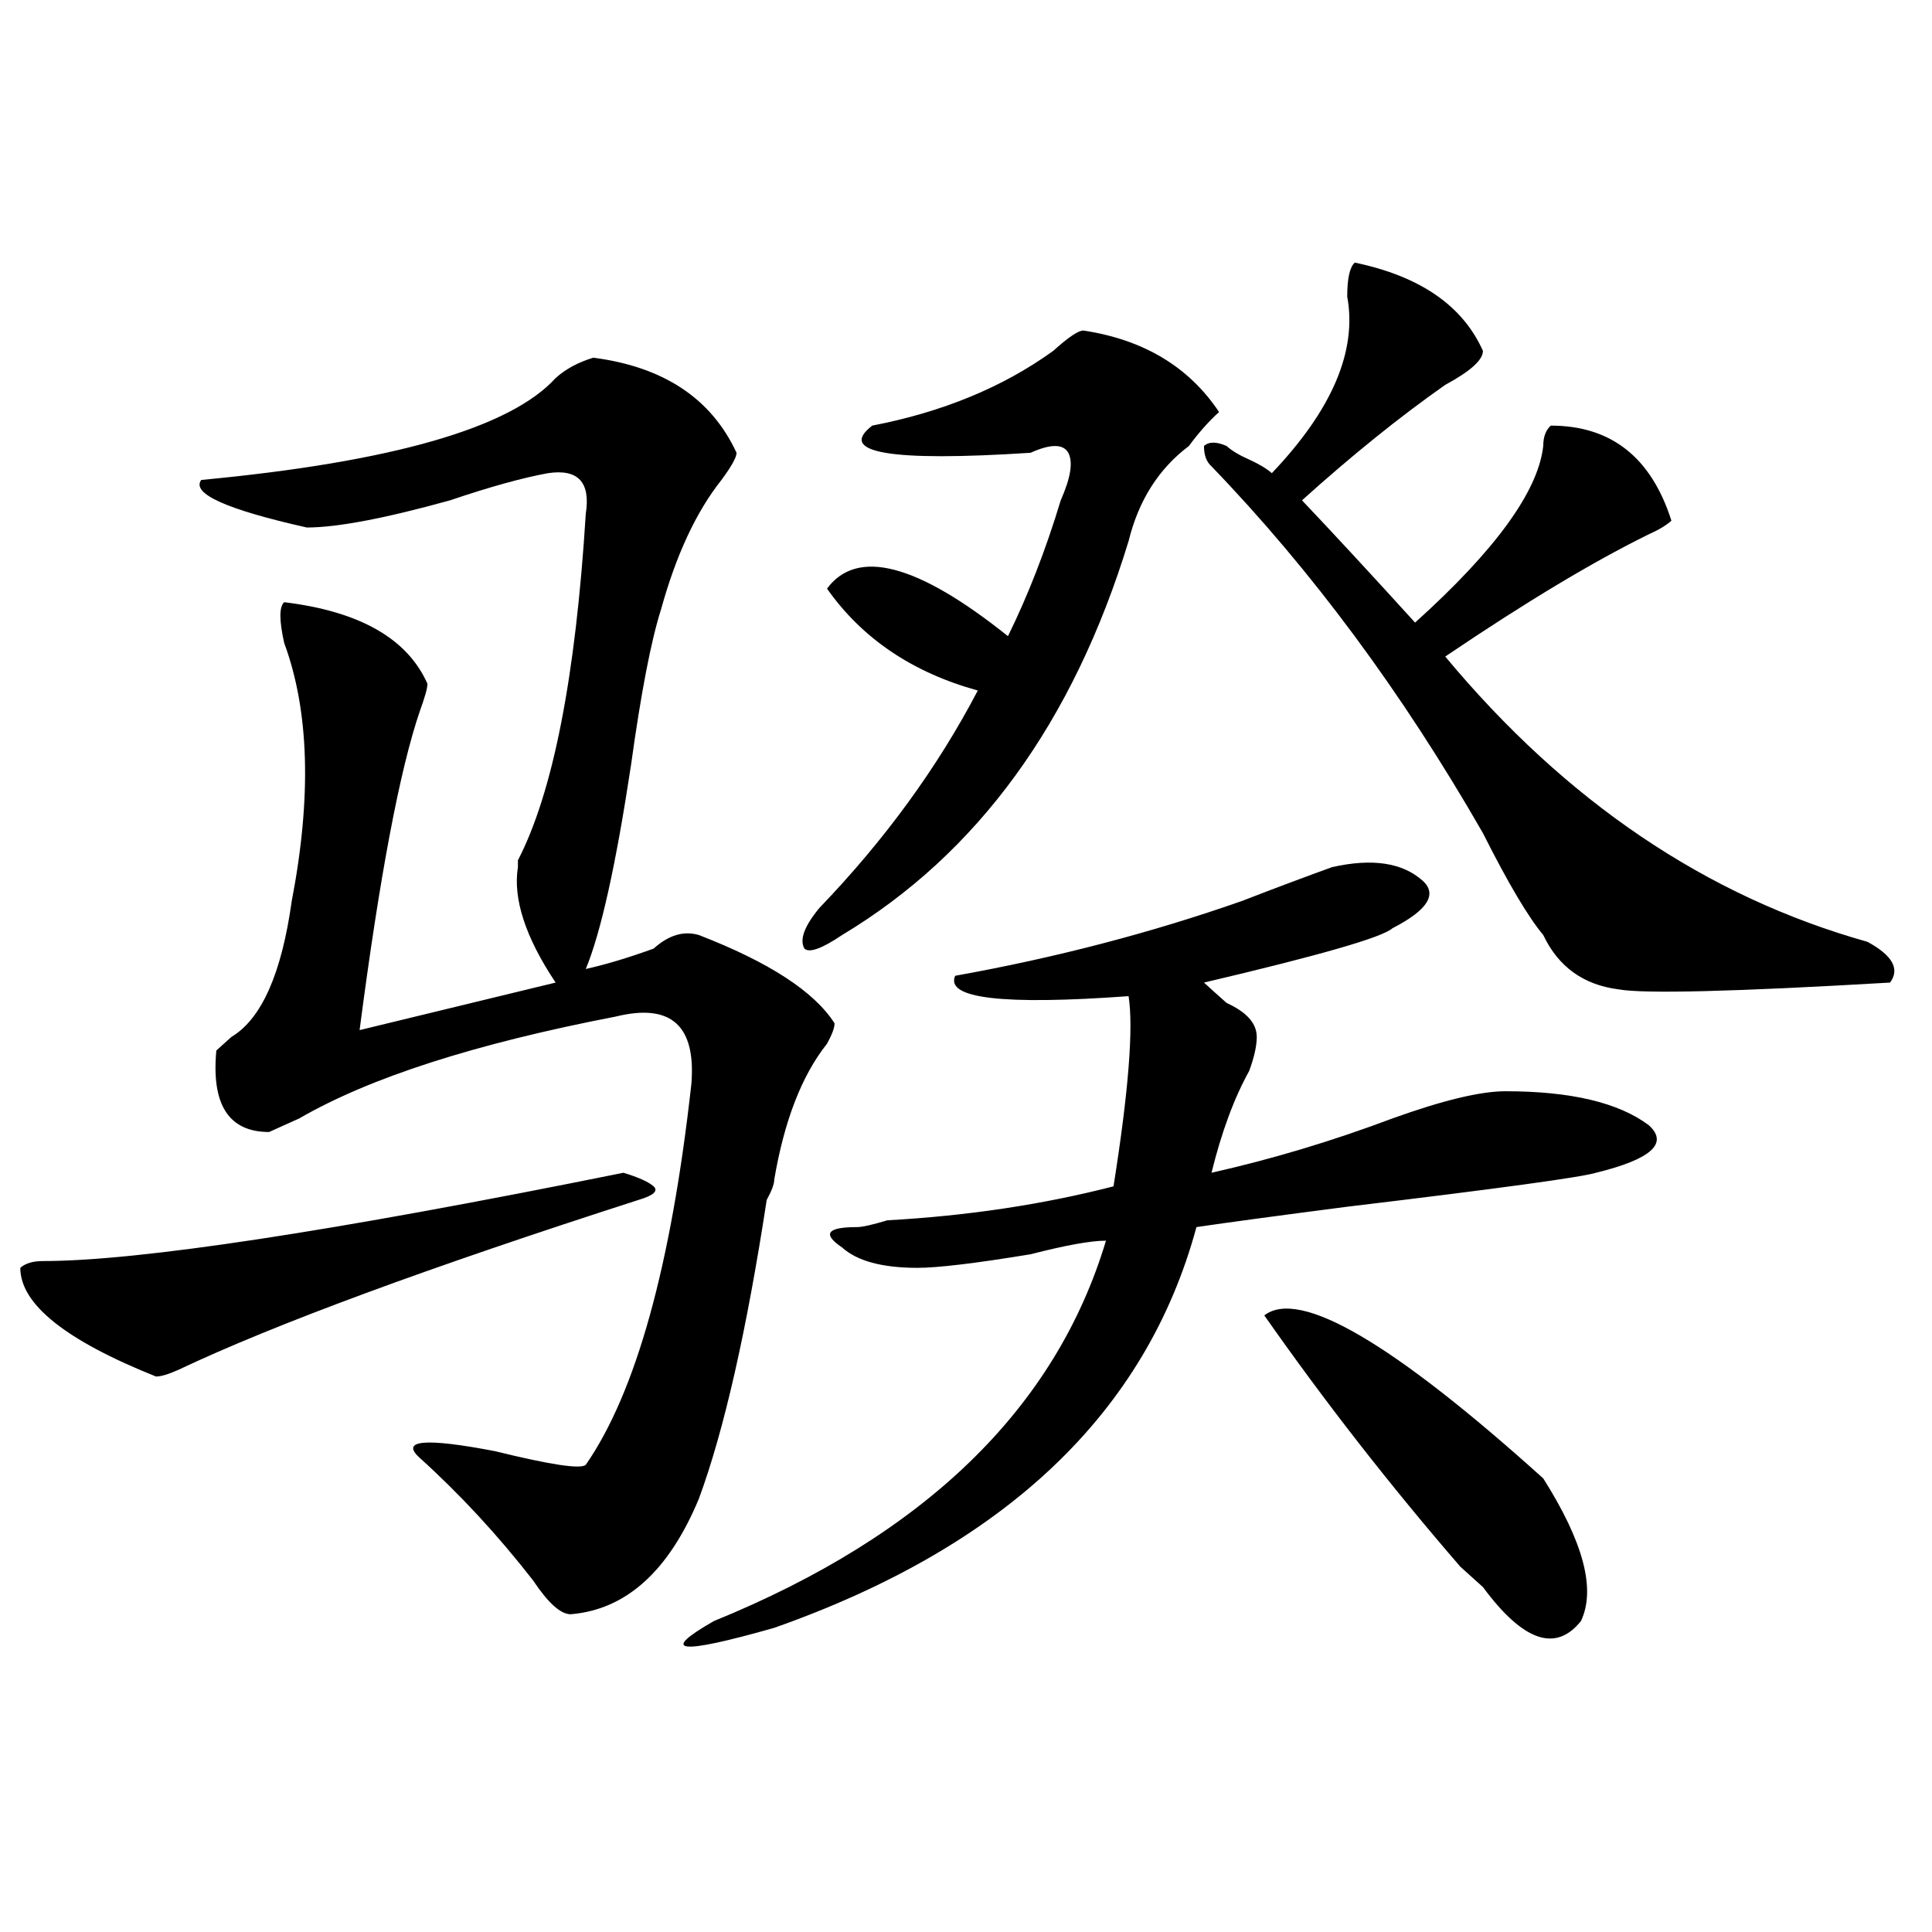 <?xml version="1.0" encoding="utf-8"?>
<!-- Generator: Adobe Illustrator 16.0.0, SVG Export Plug-In . SVG Version: 6.00 Build 0)  -->
<!DOCTYPE svg PUBLIC "-//W3C//DTD SVG 1.1//EN" "http://www.w3.org/Graphics/SVG/1.1/DTD/svg11.dtd">
<svg version="1.1" id="图层_1" xmlns="http://www.w3.org/2000/svg" xmlns:xlink="http://www.w3.org/1999/xlink" x="0px" y="0px"
	 width="1000px" height="1000px" viewBox="0 0 1000 1000" enable-background="new 0 0 1000 1000" xml:space="preserve">
<path d="M322.699,607.015c7.805,2.362,12.987,4.724,15.609,7.031c2.561,2.362,0,4.724-7.805,7.031
	c-109.266,35.156-188.654,64.49-238.043,87.891c-5.244,2.362-9.146,3.516-11.707,3.516c-46.828-18.732-70.242-37.463-70.242-56.25
	c2.561-2.307,6.463-3.516,11.707-3.516C71.607,652.719,171.788,637.502,322.699,607.015z M307.09,185.14
	c36.401,4.724,61.096,21.094,74.145,49.219c0,2.362-2.622,7.031-7.805,14.063c-13.049,16.425-23.414,38.672-31.219,66.797
	c-5.244,16.425-10.427,43.396-15.609,80.859c-7.805,51.581-15.609,86.737-23.414,105.469c10.365-2.307,22.072-5.823,35.121-10.547
	c7.805-7.031,15.609-9.338,23.414-7.031c36.401,14.063,59.815,29.333,70.242,45.703c0,2.362-1.342,5.878-3.902,10.547
	c-13.049,16.425-22.134,39.88-27.316,70.313c0,2.362-1.342,5.878-3.902,10.547c-10.427,68.005-22.134,119.531-35.121,154.688
	c-15.609,37.518-37.743,57.404-66.34,59.766c-5.244,0-11.707-5.878-19.512-17.578c-18.231-23.401-37.743-44.495-58.535-63.281
	c-10.427-9.338,2.561-10.547,39.023-3.516c28.597,7.031,44.206,9.393,46.828,7.031c25.975-37.463,44.206-103.107,54.633-196.875
	c2.561-30.432-10.427-42.188-39.023-35.156c-72.864,14.063-127.497,31.641-163.898,52.734c-5.244,2.362-10.427,4.724-15.609,7.031
	c-20.854,0-29.938-14.063-27.316-42.188c2.561-2.307,5.183-4.669,7.805-7.031c15.609-9.338,25.975-32.794,31.219-70.313
	c10.365-53.888,9.085-98.438-3.902-133.594c-2.622-11.7-2.622-18.732,0-21.094c39.023,4.724,63.718,18.787,74.145,42.188
	c0,2.362-1.342,7.031-3.902,14.063c-10.427,30.487-20.854,85.583-31.219,165.234l101.461-24.609
	c-15.609-23.401-22.134-43.341-19.512-59.766v-3.516c18.17-35.156,29.877-94.922,35.121-179.297
	c2.561-16.37-3.902-23.401-19.512-21.094c-13.049,2.362-29.938,7.031-50.73,14.063c-33.841,9.393-58.535,14.063-74.145,14.063
	c-41.646-9.338-59.877-17.578-54.633-24.609c98.839-9.338,159.996-26.917,183.41-52.734
	C292.761,191.018,299.285,187.502,307.09,185.14z M689.52,448.812c20.792-4.669,36.401-2.307,46.828,7.031
	c7.805,7.031,2.561,15.271-15.609,24.609c-5.244,4.724-37.743,14.063-97.559,28.125c2.561,2.362,6.463,5.878,11.707,10.547
	c10.365,4.724,15.609,10.547,15.609,17.578c0,4.724-1.342,10.547-3.902,17.578c-7.805,14.063-14.329,31.641-19.512,52.734
	c31.219-7.031,62.438-16.37,93.656-28.125c25.975-9.338,45.486-14.063,58.535-14.063c33.779,0,58.535,5.878,74.145,17.578
	c10.365,9.393,1.28,17.578-27.316,24.609c-7.805,2.362-50.73,8.24-128.777,17.578c-36.463,4.724-62.438,8.24-78.047,10.547
	c-26.036,96.13-98.9,165.234-218.531,207.422c-49.45,14.063-59.877,12.854-31.219-3.516
	c109.266-44.495,176.886-110.138,202.922-196.875c-7.805,0-20.854,2.362-39.023,7.031c-28.658,4.724-48.17,7.031-58.535,7.031
	c-18.231,0-31.219-3.516-39.023-10.547c-10.427-7.031-7.805-10.547,7.805-10.547c2.561,0,7.805-1.154,15.609-3.516
	c41.584-2.307,80.607-8.185,117.07-17.578c7.805-49.219,10.365-82.013,7.805-98.438c-65.06,4.724-94.998,1.208-89.754-10.547
	c52.011-9.338,101.461-22.247,148.289-38.672C660.861,459.359,676.471,453.536,689.52,448.812z M560.742,171.078
	c31.219,4.724,54.633,18.787,70.242,42.188c-5.244,4.724-10.427,10.547-15.609,17.578c-15.609,11.755-26.036,28.125-31.219,49.219
	c-28.658,93.768-78.047,161.719-148.289,203.906C425.44,491,418.916,493.362,416.355,491c-2.622-4.669,0-11.7,7.805-21.094
	c33.779-35.156,61.096-72.62,81.949-112.5c-33.841-9.338-59.877-26.917-78.047-52.734c15.609-21.094,46.828-12.854,93.656,24.609
	c10.365-21.094,19.512-44.495,27.316-70.313c5.183-11.7,6.463-19.885,3.902-24.609c-2.622-4.669-9.146-4.669-19.512,0
	c-72.864,4.724-100.181,0-81.949-14.063c36.401-7.031,67.62-19.885,93.656-38.672C552.938,174.594,558.12,171.078,560.742,171.078z
	 M701.227,135.922c33.779,7.031,55.913,22.302,66.34,45.703c0,4.724-6.524,10.547-19.512,17.578
	c-23.414,16.425-48.17,36.365-74.145,59.766c15.609,16.425,35.121,37.518,58.535,63.281c41.584-37.463,63.718-67.95,66.34-91.406
	c0-4.669,1.28-8.185,3.902-10.547c31.219,0,52.011,16.425,62.438,49.219c-2.622,2.362-6.524,4.724-11.707,7.031
	c-28.658,14.063-63.779,35.156-105.363,63.281c62.438,75.037,135.24,124.255,218.531,147.656
	c12.987,7.031,16.89,14.063,11.707,21.094c-80.669,4.724-127.497,5.878-140.484,3.516c-18.231-2.307-31.219-11.7-39.023-28.125
	c-7.805-9.338-18.231-26.917-31.219-52.734c-41.646-72.62-88.474-135.901-140.484-189.844c-2.622-2.307-3.902-5.823-3.902-10.547
	c2.561-2.307,6.463-2.307,11.707,0c2.561,2.362,6.463,4.724,11.707,7.031c5.183,2.362,9.085,4.724,11.707,7.031
	c31.219-32.794,44.206-63.281,39.023-91.406C697.324,144.161,698.604,138.284,701.227,135.922z M798.785,765.219
	c20.792,32.849,27.316,57.404,19.512,73.828c-13.049,16.37-29.938,10.547-50.73-17.578c-2.622-2.362-6.524-5.878-11.707-10.547
	c-36.463-42.188-70.242-85.529-101.461-130.078C672.568,666.781,720.738,694.906,798.785,765.219z"/>
</svg>
